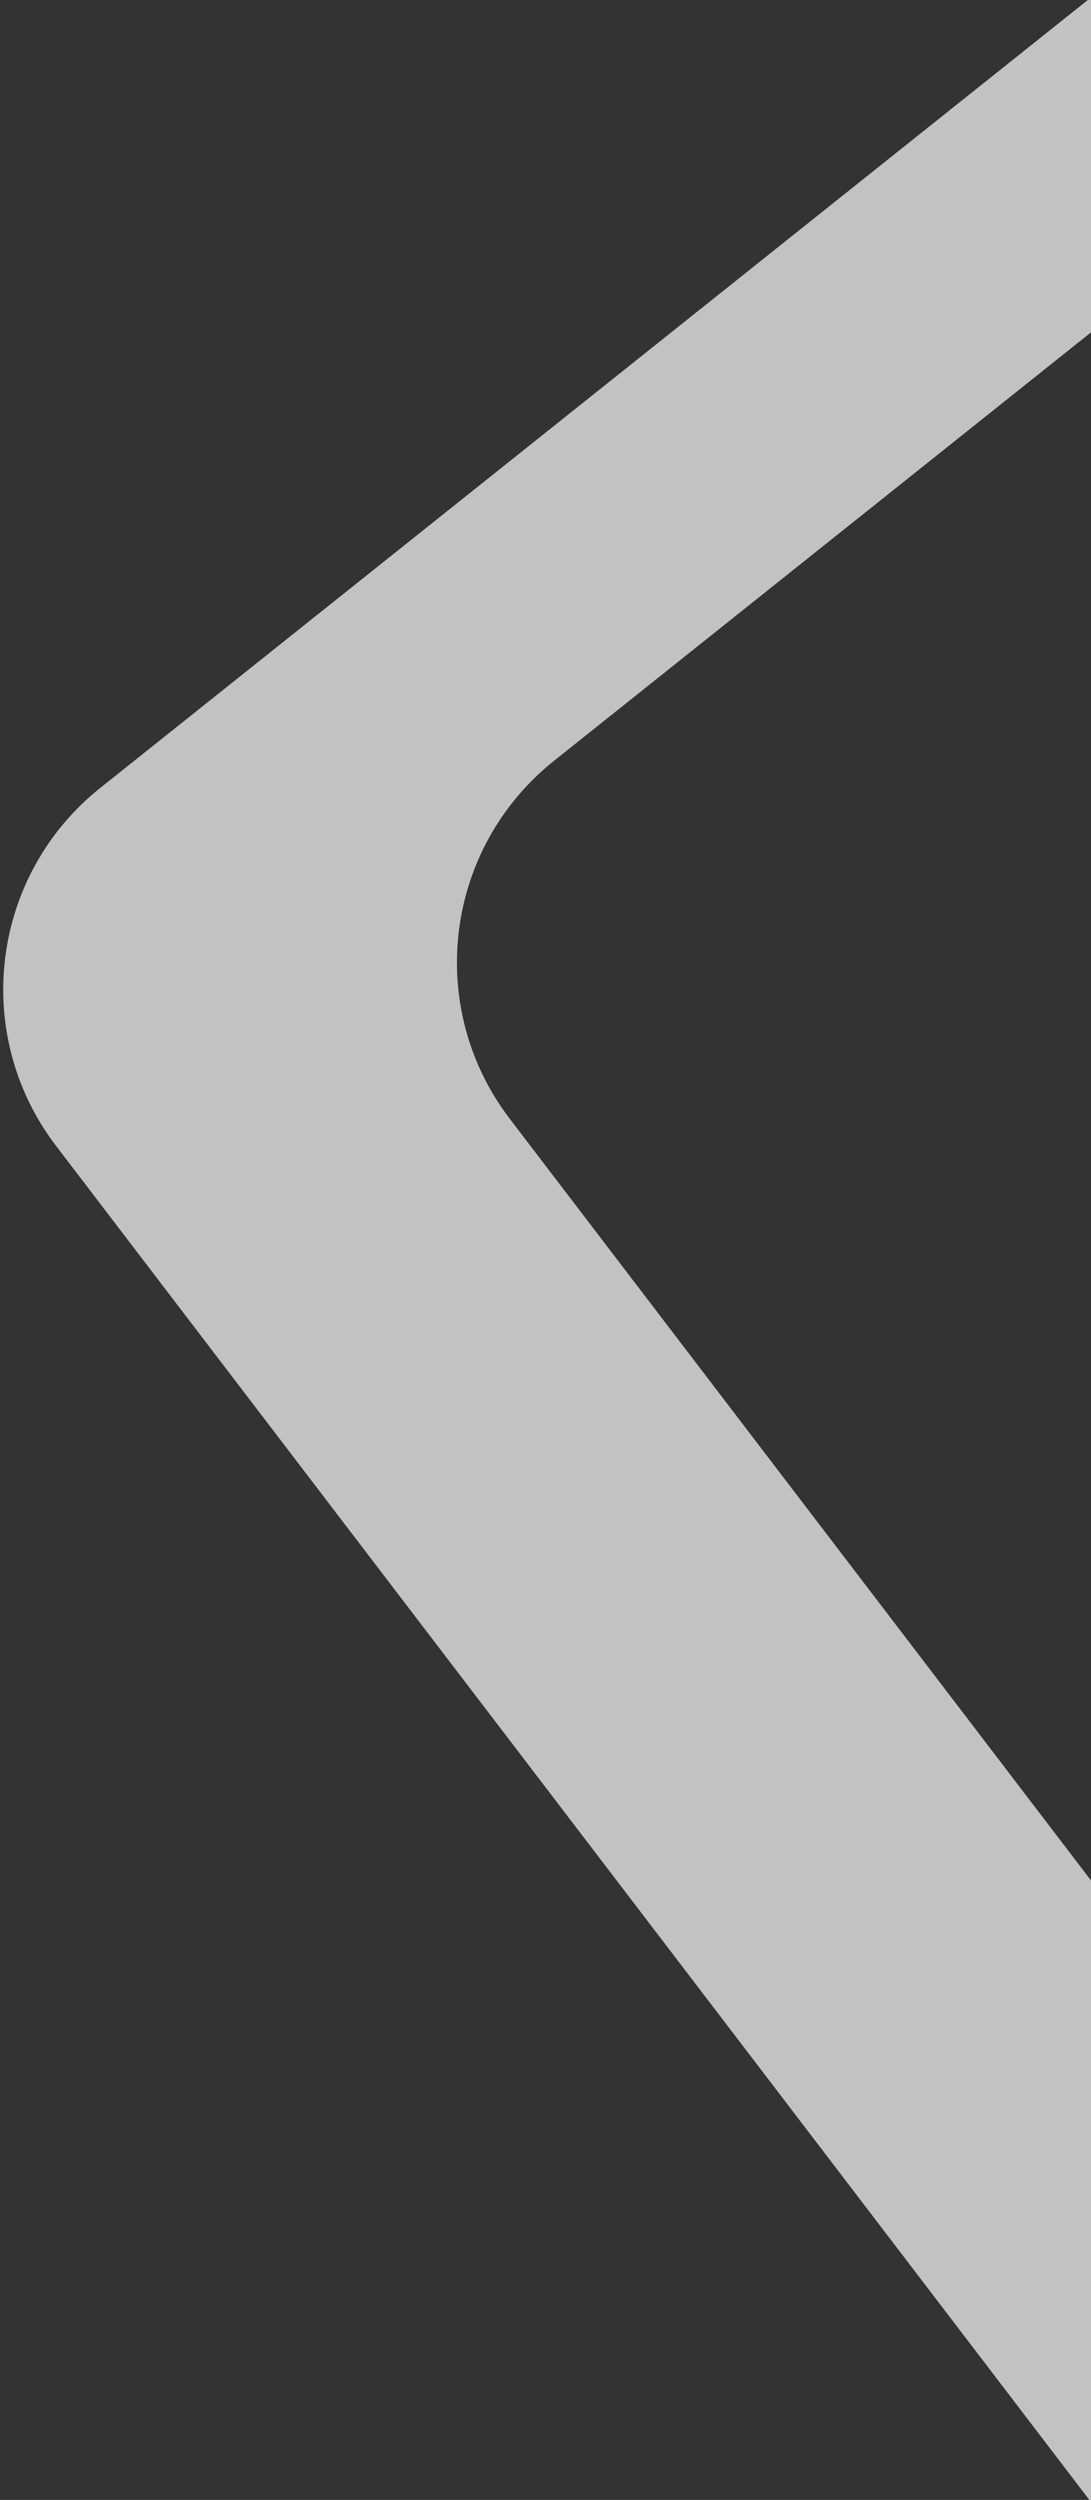 <svg xmlns="http://www.w3.org/2000/svg" width="338" height="774" viewBox="0 0 338 774" fill="none"><rect x="0" y="0" width="338" height="774" fill="#333333" stroke="none"/><g clip-path="url(#clip0_738_5350)"><path opacity="0.7" d="M364.602 -22L31.09 243.924C-2.897 271.024 -8.982 320.27 17.39 354.805L394 848L387.195 646.63L157.954 346.423C131.582 311.888 137.667 262.642 171.653 235.542L368.014 78.975L364.602 -22Z" fill="white"></path></g><defs><clipPath id="clip0_738_5350"><rect width="338" height="774" fill="white"></rect></clipPath></defs></svg>